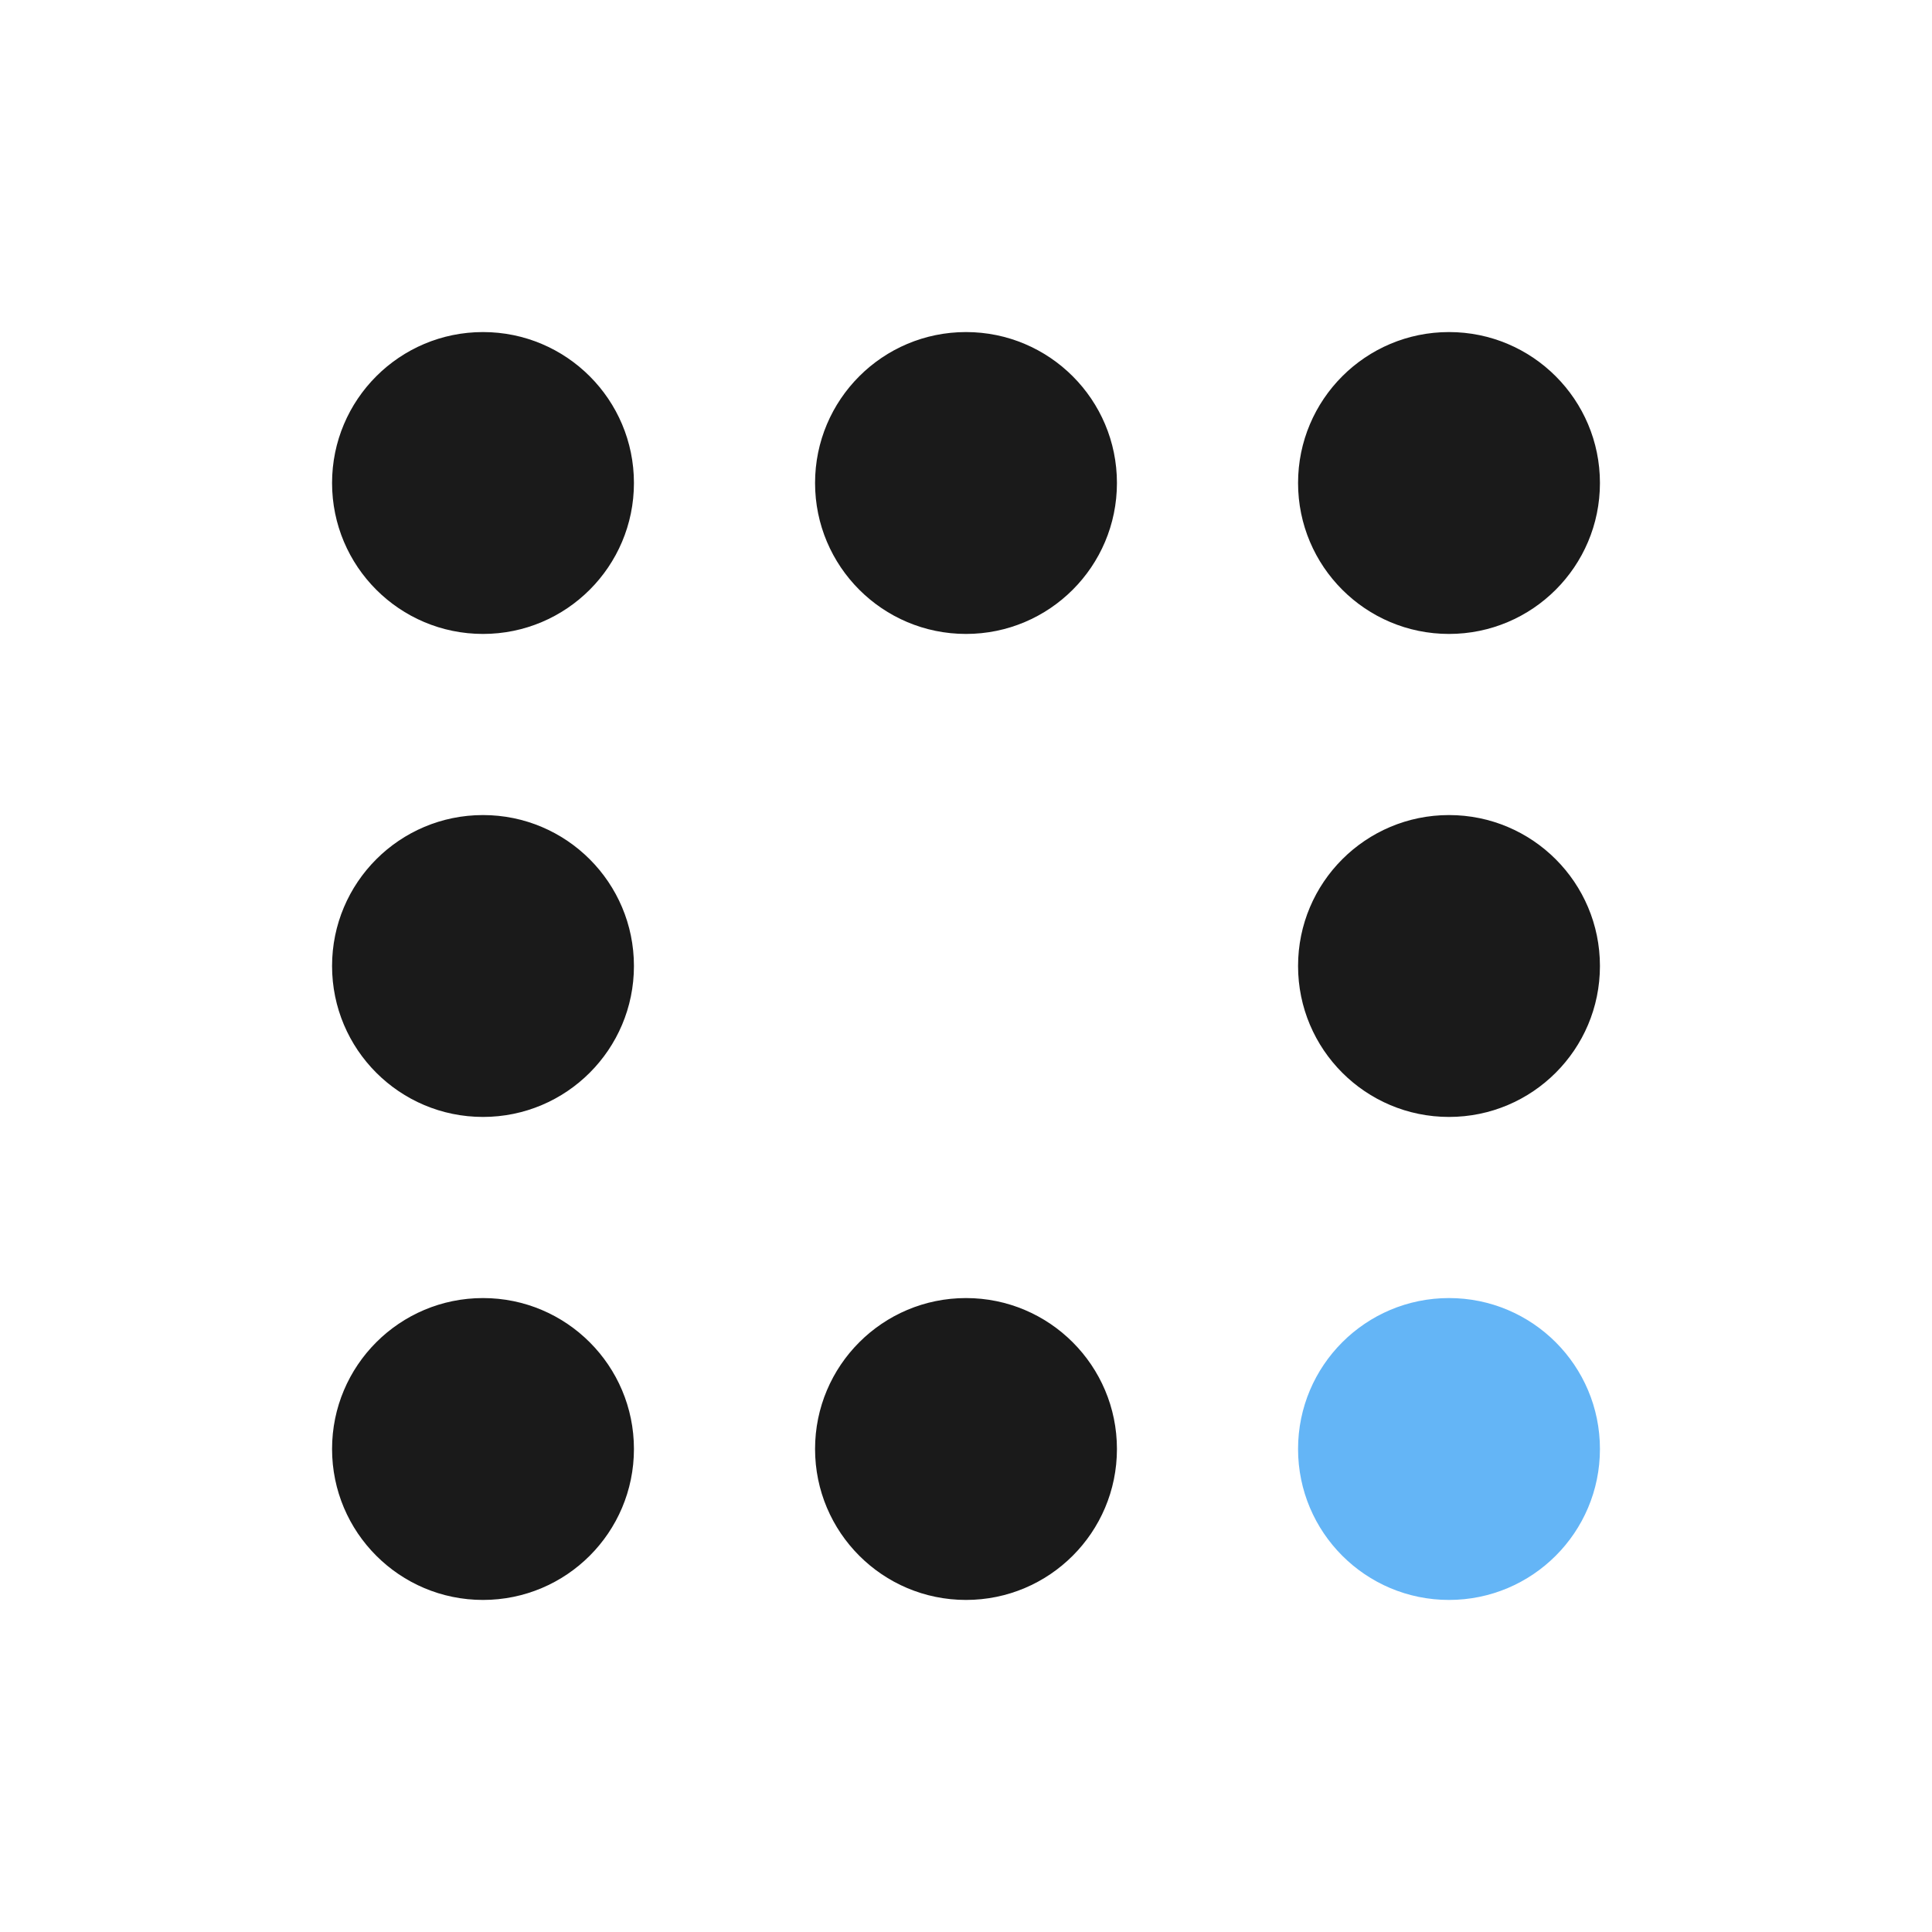 <svg width="32" height="32" viewBox="0 0 32 32" fill="none" xmlns="http://www.w3.org/2000/svg">
  <!-- Top row dots -->
  <circle cx="8" cy="8" r="2.5" fill="#1a1a1a"/>
  <circle cx="16" cy="8" r="2.5" fill="#1a1a1a"/>
  <circle cx="24" cy="8" r="2.5" fill="#1a1a1a"/>
  
  <!-- Middle row dots -->
  <circle cx="8" cy="16" r="2.5" fill="#1a1a1a"/>
  <circle cx="24" cy="16" r="2.5" fill="#1a1a1a"/>
  
  <!-- Bottom row dots -->
  <circle cx="8" cy="24" r="2.5" fill="#1a1a1a"/>
  <circle cx="16" cy="24" r="2.5" fill="#1a1a1a"/>
  <circle cx="24" cy="24" r="2.5" fill="#64B5F6"/>
</svg>